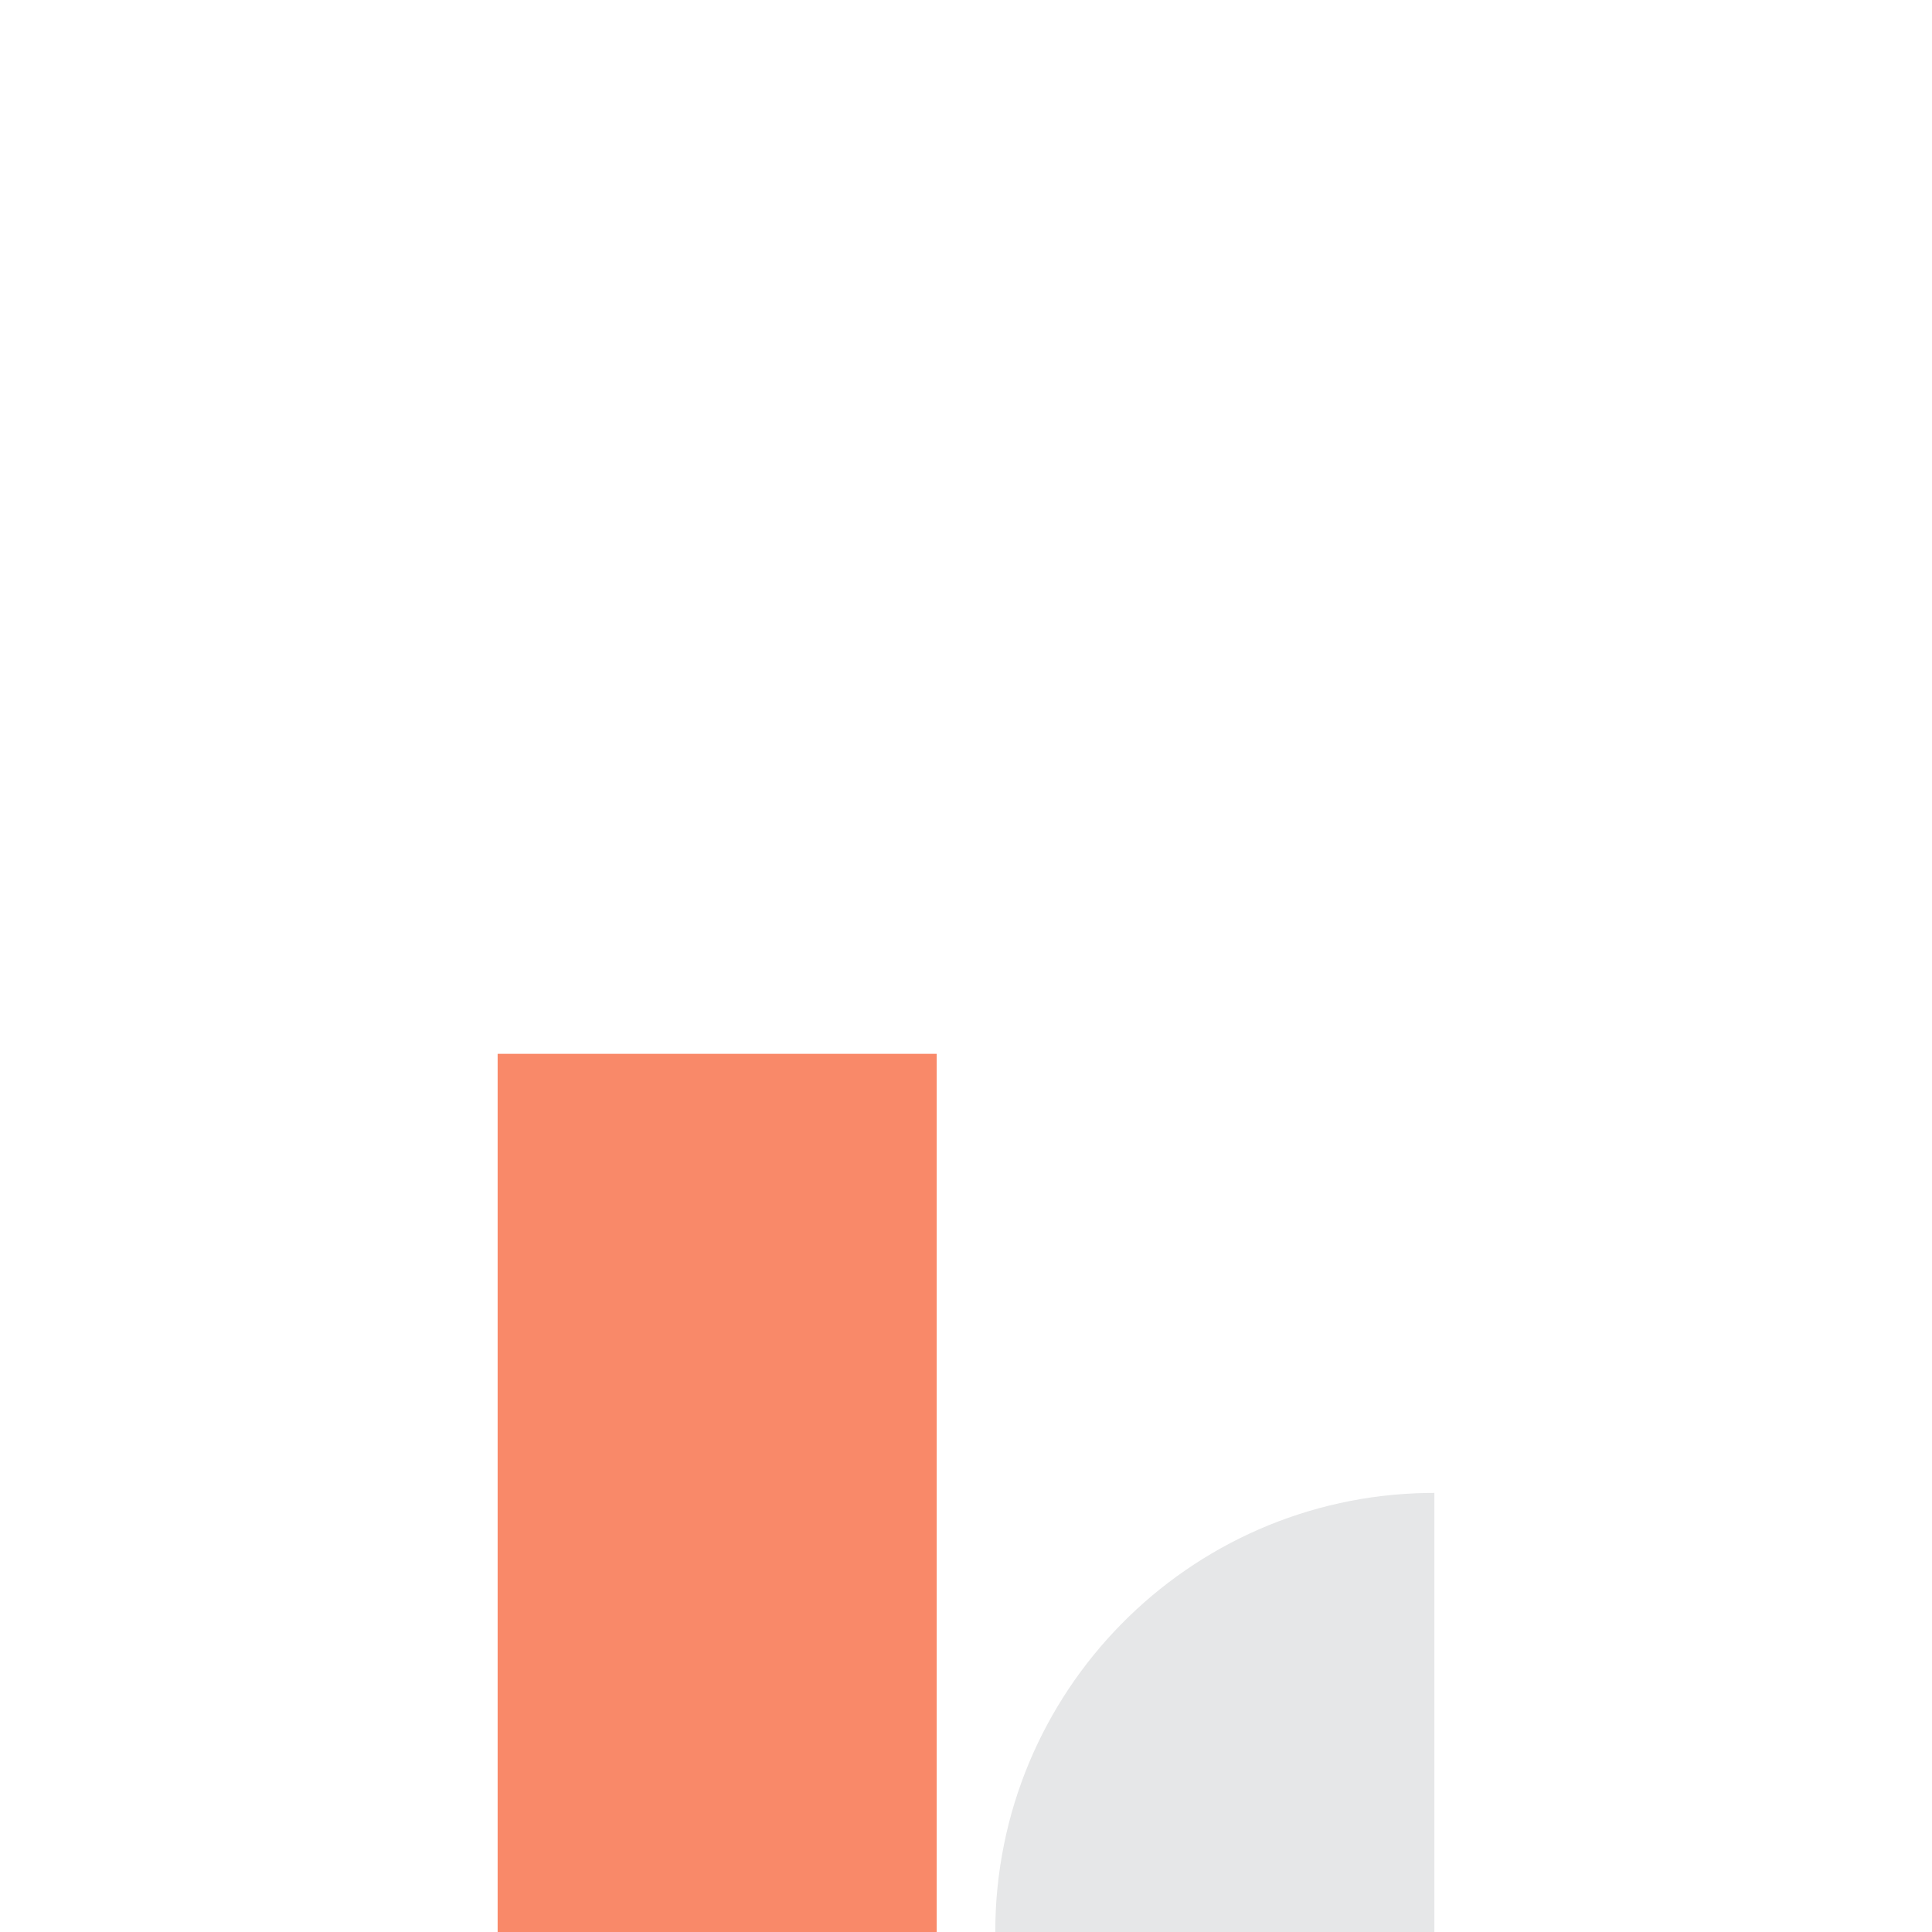 <?xml version="1.0" encoding="UTF-8"?>
<svg width="66px" height="66px" viewBox="0 0 66 66" version="1.1" xmlns="http://www.w3.org/2000/svg" xmlns:xlink="http://www.w3.org/1999/xlink">
    <title>business+ plan </title>
    <g id="business+-plan-" stroke="none" stroke-width="1" fill="none" fill-rule="evenodd">
        <g id="icon/plans/business-copy" transform="translate(17, 36)">
            <path d="M32,15 L32,30 L17,30 C17,21.799 23.582,15.134 31.752,15.002 L32,15 Z" id="Path" fill="#E6E7E8"></path>
            <rect id="Rectangle" fill="#F98969" x="0" y="0" width="15" height="30"></rect>
        </g>
    </g>
</svg>